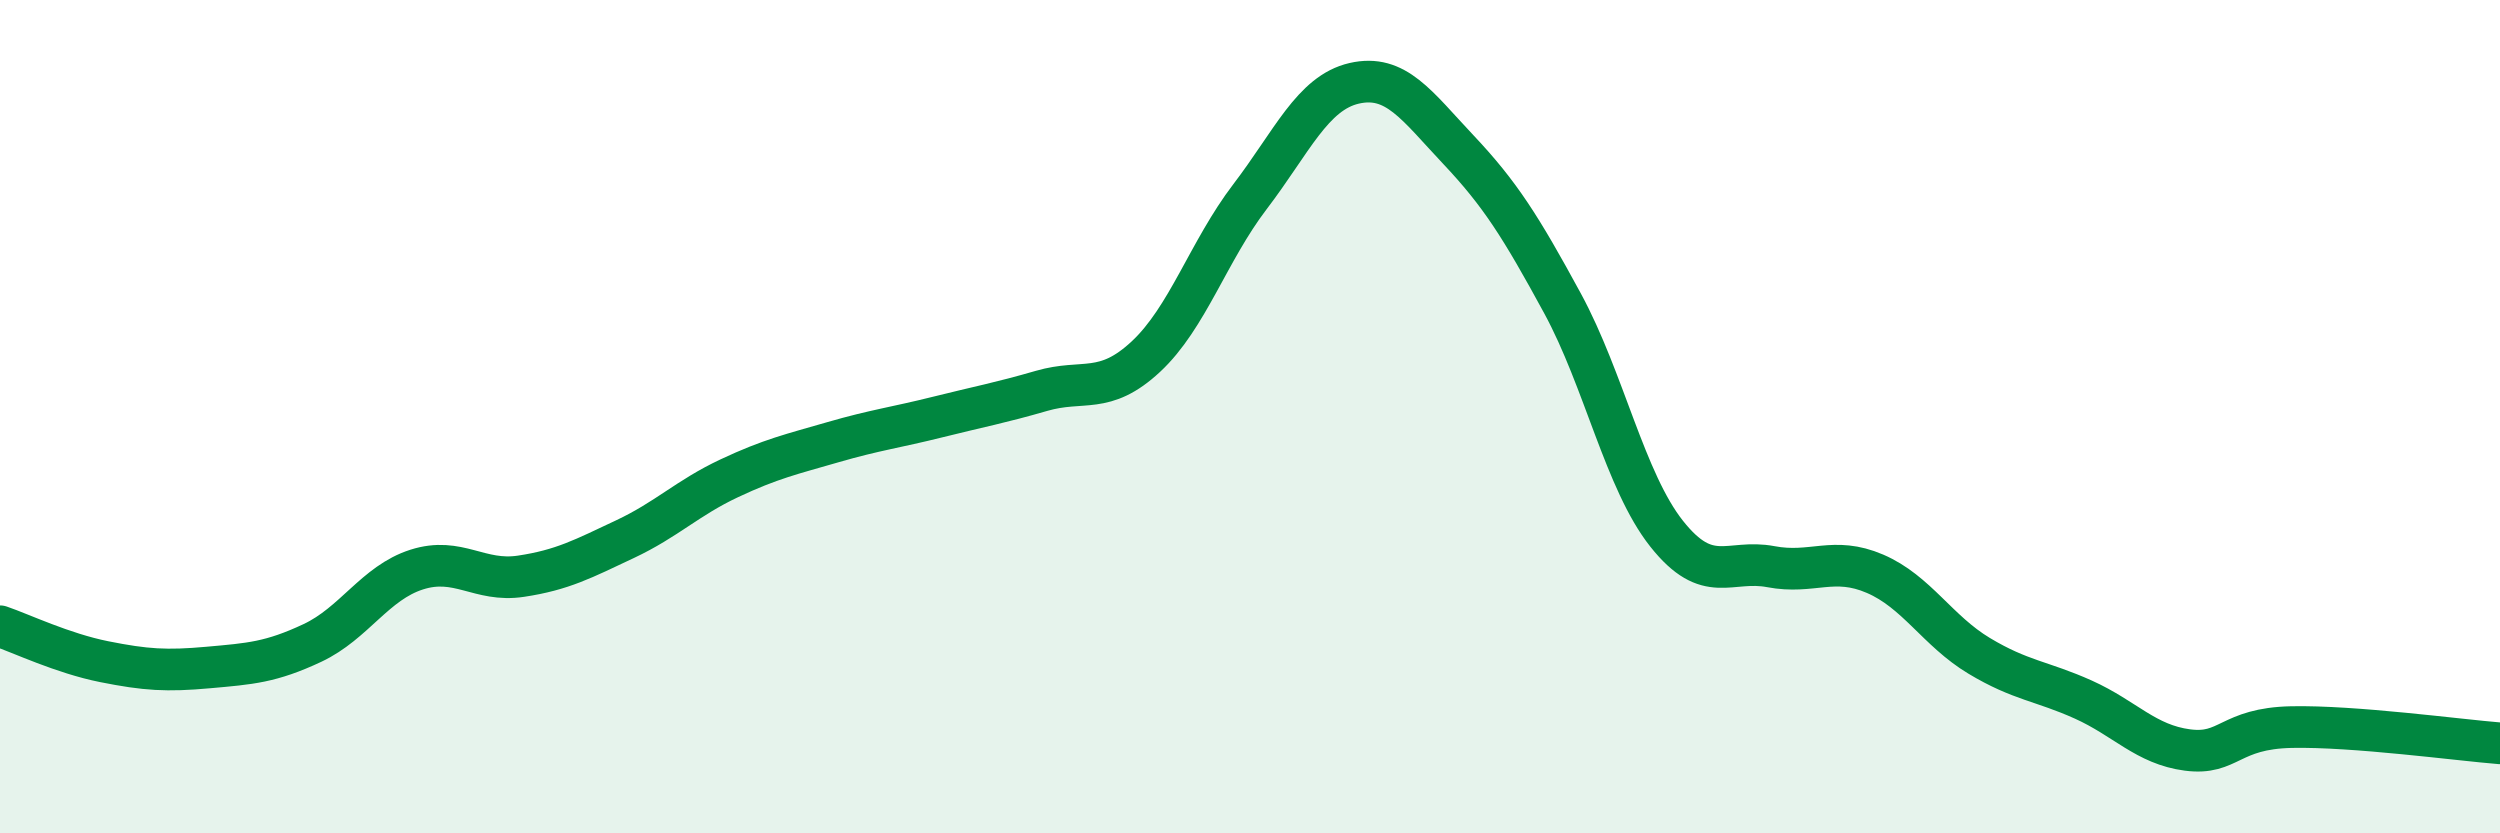 
    <svg width="60" height="20" viewBox="0 0 60 20" xmlns="http://www.w3.org/2000/svg">
      <path
        d="M 0,15.03 C 0.5,15.2 1.5,15.68 2.5,15.88 C 3.5,16.08 4,16.11 5,16.02 C 6,15.93 6.5,15.9 7.5,15.43 C 8.5,14.96 9,13.99 10,13.67 C 11,13.35 11.5,13.98 12.5,13.83 C 13.5,13.68 14,13.41 15,12.94 C 16,12.47 16.5,11.95 17.5,11.48 C 18.5,11.01 19,10.9 20,10.61 C 21,10.32 21.5,10.26 22.5,10.01 C 23.5,9.76 24,9.67 25,9.38 C 26,9.09 26.5,9.49 27.5,8.56 C 28.5,7.63 29,6.03 30,4.72 C 31,3.41 31.5,2.23 32.5,2 C 33.5,1.77 34,2.53 35,3.59 C 36,4.65 36.5,5.44 37.5,7.28 C 38.5,9.12 39,11.55 40,12.81 C 41,14.07 41.5,13.41 42.5,13.6 C 43.5,13.79 44,13.34 45,13.77 C 46,14.2 46.5,15.14 47.5,15.74 C 48.5,16.34 49,16.34 50,16.79 C 51,17.24 51.5,17.87 52.5,18 C 53.5,18.13 53.5,17.48 55,17.45 C 56.5,17.42 59,17.76 60,17.84L60 20L0 20Z"
        fill="#008740"
        opacity="0.1"
        stroke-linecap="round"
        stroke-linejoin="round"
      />
      <path
        d="M 0,15.03 C 0.5,15.2 1.5,15.68 2.5,15.88 C 3.5,16.08 4,16.11 5,16.02 C 6,15.93 6.5,15.9 7.5,15.43 C 8.5,14.96 9,13.99 10,13.67 C 11,13.35 11.5,13.98 12.5,13.83 C 13.5,13.68 14,13.41 15,12.94 C 16,12.47 16.5,11.95 17.5,11.48 C 18.5,11.01 19,10.9 20,10.61 C 21,10.32 21.5,10.26 22.5,10.01 C 23.5,9.76 24,9.67 25,9.38 C 26,9.09 26.5,9.49 27.5,8.56 C 28.5,7.63 29,6.03 30,4.72 C 31,3.41 31.5,2.23 32.5,2 C 33.5,1.77 34,2.53 35,3.59 C 36,4.65 36.5,5.44 37.5,7.28 C 38.5,9.12 39,11.55 40,12.81 C 41,14.07 41.5,13.41 42.5,13.6 C 43.5,13.79 44,13.34 45,13.77 C 46,14.2 46.5,15.14 47.5,15.74 C 48.5,16.34 49,16.34 50,16.79 C 51,17.24 51.5,17.87 52.5,18 C 53.5,18.13 53.5,17.48 55,17.45 C 56.5,17.42 59,17.76 60,17.84"
        stroke="#008740"
        stroke-width="1"
        fill="none"
        stroke-linecap="round"
        stroke-linejoin="round"
      />
    </svg>
  